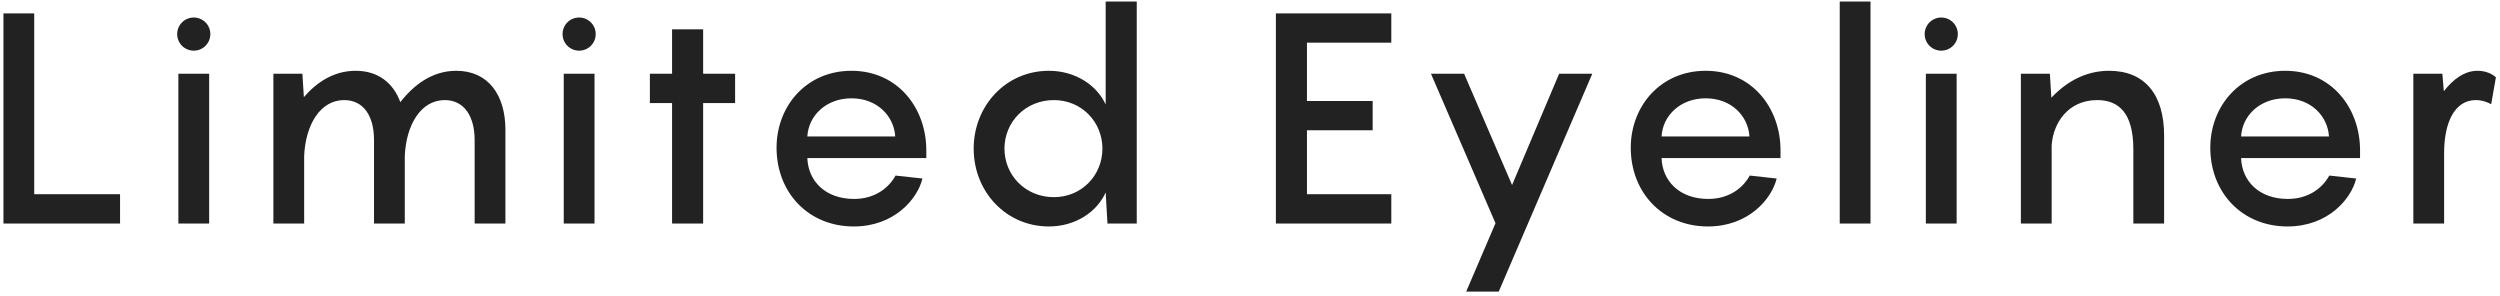 <svg
 xmlns="http://www.w3.org/2000/svg"
 xmlns:xlink="http://www.w3.org/1999/xlink"
 width="473px" height="56px">
<path fill-rule="evenodd"  fill="rgb(34, 34, 34)"
 d="M471.331,19.721 C470.771,19.385 469.651,18.937 468.419,18.937 C464.387,18.937 462.428,23.248 462.428,28.904 L462.428,42.287 L456.604,42.287 L456.604,13.953 L462.092,13.953 L462.372,17.257 C464.164,14.961 466.291,13.393 468.755,13.393 C470.435,13.393 471.611,14.065 472.227,14.625 L471.331,19.721 ZM432.859,37.639 C436.947,37.639 439.523,35.400 440.699,33.216 L445.794,33.776 C444.842,37.695 440.419,42.847 432.803,42.847 C424.180,42.847 418.188,36.408 418.188,27.952 C418.188,20.057 423.844,13.393 432.355,13.393 C441.091,13.393 446.522,20.392 446.522,28.456 L446.522,29.912 L424.012,29.912 C424.180,34.280 427.427,37.639 432.859,37.639 ZM440.643,25.824 C440.419,22.016 437.283,18.601 432.355,18.601 C427.595,18.601 424.236,21.848 424.012,25.824 L440.643,25.824 ZM403.627,28.232 C403.627,21.400 400.883,18.937 396.795,18.937 C391.251,18.937 388.452,23.304 388.172,27.504 L388.172,42.287 L382.348,42.287 L382.348,13.953 L387.836,13.953 L388.116,18.489 C390.803,15.633 394.443,13.393 399.035,13.393 C405.699,13.393 409.450,17.761 409.450,25.656 L409.450,42.287 L403.627,42.287 L403.627,28.232 ZM367.284,9.585 C365.548,9.585 364.148,8.185 364.148,6.449 C364.148,4.713 365.548,3.314 367.284,3.314 C369.020,3.314 370.420,4.713 370.420,6.449 C370.420,8.185 369.020,9.585 367.284,9.585 ZM348.076,0.290 L353.900,0.290 L353.900,42.287 L348.076,42.287 L348.076,0.290 ZM323.211,37.639 C327.299,37.639 329.875,35.400 331.051,33.216 L336.146,33.776 C335.194,37.695 330.771,42.847 323.155,42.847 C314.532,42.847 308.540,36.408 308.540,27.952 C308.540,20.057 314.196,13.393 322.707,13.393 C331.443,13.393 336.874,20.392 336.874,28.456 L336.874,29.912 L314.364,29.912 C314.532,34.280 317.779,37.639 323.211,37.639 ZM330.995,25.824 C330.771,22.016 327.635,18.601 322.707,18.601 C317.947,18.601 314.588,21.848 314.364,25.824 L330.995,25.824 ZM277.404,55.166 L282.947,42.231 L270.740,13.953 L277.012,13.953 L286.083,35.008 L294.987,13.953 L301.258,13.953 L283.563,55.166 L277.404,55.166 ZM241.396,2.530 L263.235,2.530 L263.235,8.073 L247.276,8.073 L247.276,19.105 L259.707,19.105 L259.707,24.648 L247.276,24.648 L247.276,36.744 L263.235,36.744 L263.235,42.287 L241.396,42.287 L241.396,2.530 ZM209.194,36.408 C207.571,40.047 203.539,42.847 198.443,42.847 C190.324,42.847 184.220,36.240 184.220,28.120 C184.220,20.001 190.324,13.393 198.443,13.393 C203.539,13.393 207.571,16.193 209.194,19.777 L209.194,0.290 L215.074,0.290 L215.074,42.287 L209.530,42.287 L209.194,36.408 ZM199.395,18.937 C194.019,18.937 190.044,23.080 190.044,28.120 C190.044,33.160 194.019,37.303 199.395,37.303 C204.659,37.303 208.578,33.160 208.578,28.120 C208.578,23.080 204.659,18.937 199.395,18.937 ZM161.595,37.639 C165.683,37.639 168.259,35.400 169.435,33.216 L174.530,33.776 C173.578,37.695 169.155,42.847 161.539,42.847 C152.916,42.847 146.924,36.408 146.924,27.952 C146.924,20.057 152.580,13.393 161.091,13.393 C169.827,13.393 175.258,20.392 175.258,28.456 L175.258,29.912 L152.748,29.912 C152.916,34.280 156.163,37.639 161.595,37.639 ZM169.379,25.824 C169.155,22.016 166.019,18.601 161.091,18.601 C156.331,18.601 152.972,21.848 152.748,25.824 L169.379,25.824 ZM133.035,42.287 L127.156,42.287 L127.156,19.497 L122.956,19.497 L122.956,13.953 L127.156,13.953 L127.156,5.553 L133.035,5.553 L133.035,13.953 L139.083,13.953 L139.083,19.497 L133.035,19.497 L133.035,42.287 ZM109.572,9.585 C107.836,9.585 106.436,8.185 106.436,6.449 C106.436,4.713 107.836,3.314 109.572,3.314 C111.308,3.314 112.708,4.713 112.708,6.449 C112.708,8.185 111.308,9.585 109.572,9.585 ZM89.802,26.496 C89.802,21.960 87.786,18.937 84.146,18.937 C79.666,18.937 76.866,23.528 76.586,29.464 L76.586,42.287 L70.763,42.287 L70.763,26.496 C70.763,21.960 68.803,18.937 65.107,18.937 C60.627,18.937 57.828,23.528 57.548,29.464 L57.548,42.287 L51.724,42.287 L51.724,13.953 L57.212,13.953 L57.492,18.377 C59.955,15.521 63.203,13.393 67.291,13.393 C71.547,13.393 74.403,15.689 75.746,19.329 C78.322,16.025 81.794,13.393 86.330,13.393 C92.377,13.393 95.625,17.985 95.625,24.536 L95.625,42.287 L89.802,42.287 L89.802,26.496 ZM36.660,9.585 C34.924,9.585 33.524,8.185 33.524,6.449 C33.524,4.713 34.924,3.314 36.660,3.314 C38.396,3.314 39.796,4.713 39.796,6.449 C39.796,8.185 38.396,9.585 36.660,9.585 ZM0.652,2.530 L6.476,2.530 L6.476,36.744 L22.715,36.744 L22.715,42.287 L0.652,42.287 L0.652,2.530 ZM39.572,42.287 L33.748,42.287 L33.748,13.953 L39.572,13.953 L39.572,42.287 ZM112.484,42.287 L106.660,42.287 L106.660,13.953 L112.484,13.953 L112.484,42.287 ZM370.196,42.287 L364.372,42.287 L364.372,13.953 L370.196,13.953 L370.196,42.287 Z"/>
</svg>
